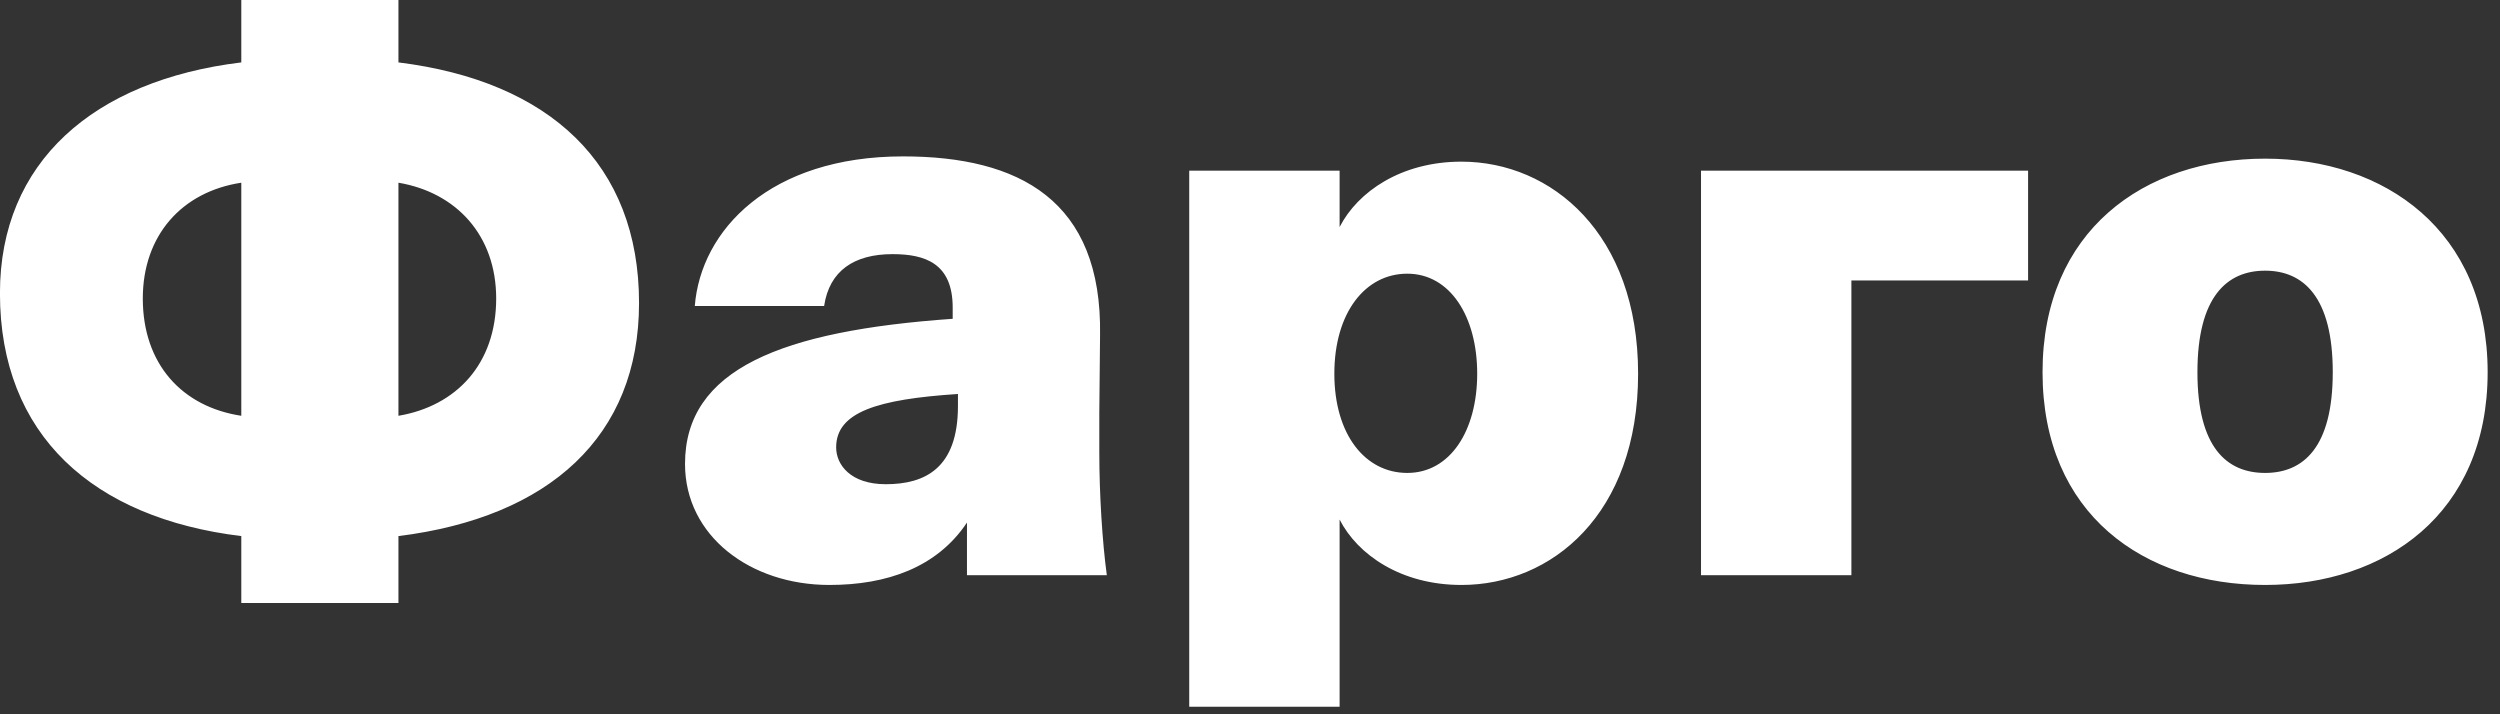 <?xml version="1.0" encoding="UTF-8"?> <svg xmlns="http://www.w3.org/2000/svg" width="133" height="38" viewBox="0 0 133 38" fill="none"><rect x="0" y="0" width="133" height="38" fill="#333333" stroke="none"/><path d="M21.197 32.08H12.837V28.52C4.957 27.56 -0.003 23.16 -0.003 15.6C-0.003 8.64 4.957 4.28 12.837 3.32V-0H21.197V3.32C29.237 4.32 33.997 8.72 33.997 16.12C33.997 23.2 29.237 27.52 21.197 28.52V32.08ZM12.837 22.12V9.72C9.677 10.2 7.597 12.52 7.597 15.88C7.597 19.36 9.677 21.64 12.837 22.12ZM21.197 9.72V22.12C24.277 21.6 26.397 19.36 26.397 15.88C26.397 12.52 24.277 10.24 21.197 9.72ZM50.683 16.96V16.36C50.683 14 49.203 13.52 47.483 13.52C45.443 13.52 44.123 14.4 43.843 16.28H36.963C37.283 12.24 40.963 8.32 48.043 8.32C54.203 8.32 58.643 10.64 58.523 17.84L58.483 21.96V24.08C58.483 26.28 58.643 28.84 58.883 30.6H51.443V27.8C49.843 30.2 47.163 31.12 44.123 31.12C39.923 31.12 36.443 28.52 36.443 24.68C36.443 19.64 41.563 17.6 50.683 16.96ZM50.963 21.6V20.96C46.683 21.24 44.483 21.92 44.483 23.8C44.483 24.72 45.243 25.76 47.123 25.76C49.203 25.76 50.963 24.92 50.963 21.6ZM70.987 19.88C70.987 23.12 72.627 25.16 74.867 25.16C77.147 25.16 78.587 22.92 78.587 19.88C78.587 16.84 77.147 14.56 74.867 14.56C72.627 14.56 70.987 16.64 70.987 19.88ZM71.267 27.64V37.6H63.267V9.08H71.267V12.08C72.227 10.2 74.547 8.6 77.747 8.6C82.547 8.6 87.147 12.44 87.147 19.88C87.147 27.36 82.547 31.12 77.747 31.12C74.547 31.12 72.227 29.52 71.267 27.64ZM98.494 30.6H90.494V9.08H107.894V14.92H98.494V30.6ZM120.503 14.4C118.463 14.4 116.903 15.8 116.903 19.8C116.903 23.8 118.463 25.16 120.503 25.16C122.543 25.16 124.103 23.8 124.103 19.8C124.103 15.8 122.543 14.4 120.503 14.4ZM120.503 31.12C114.063 31.12 108.663 27.36 108.663 19.8C108.663 12.28 114.063 8.44 120.503 8.44C126.863 8.44 132.343 12.28 132.343 19.8C132.343 27.36 126.863 31.12 120.503 31.12Z" fill="white"></path></svg> 